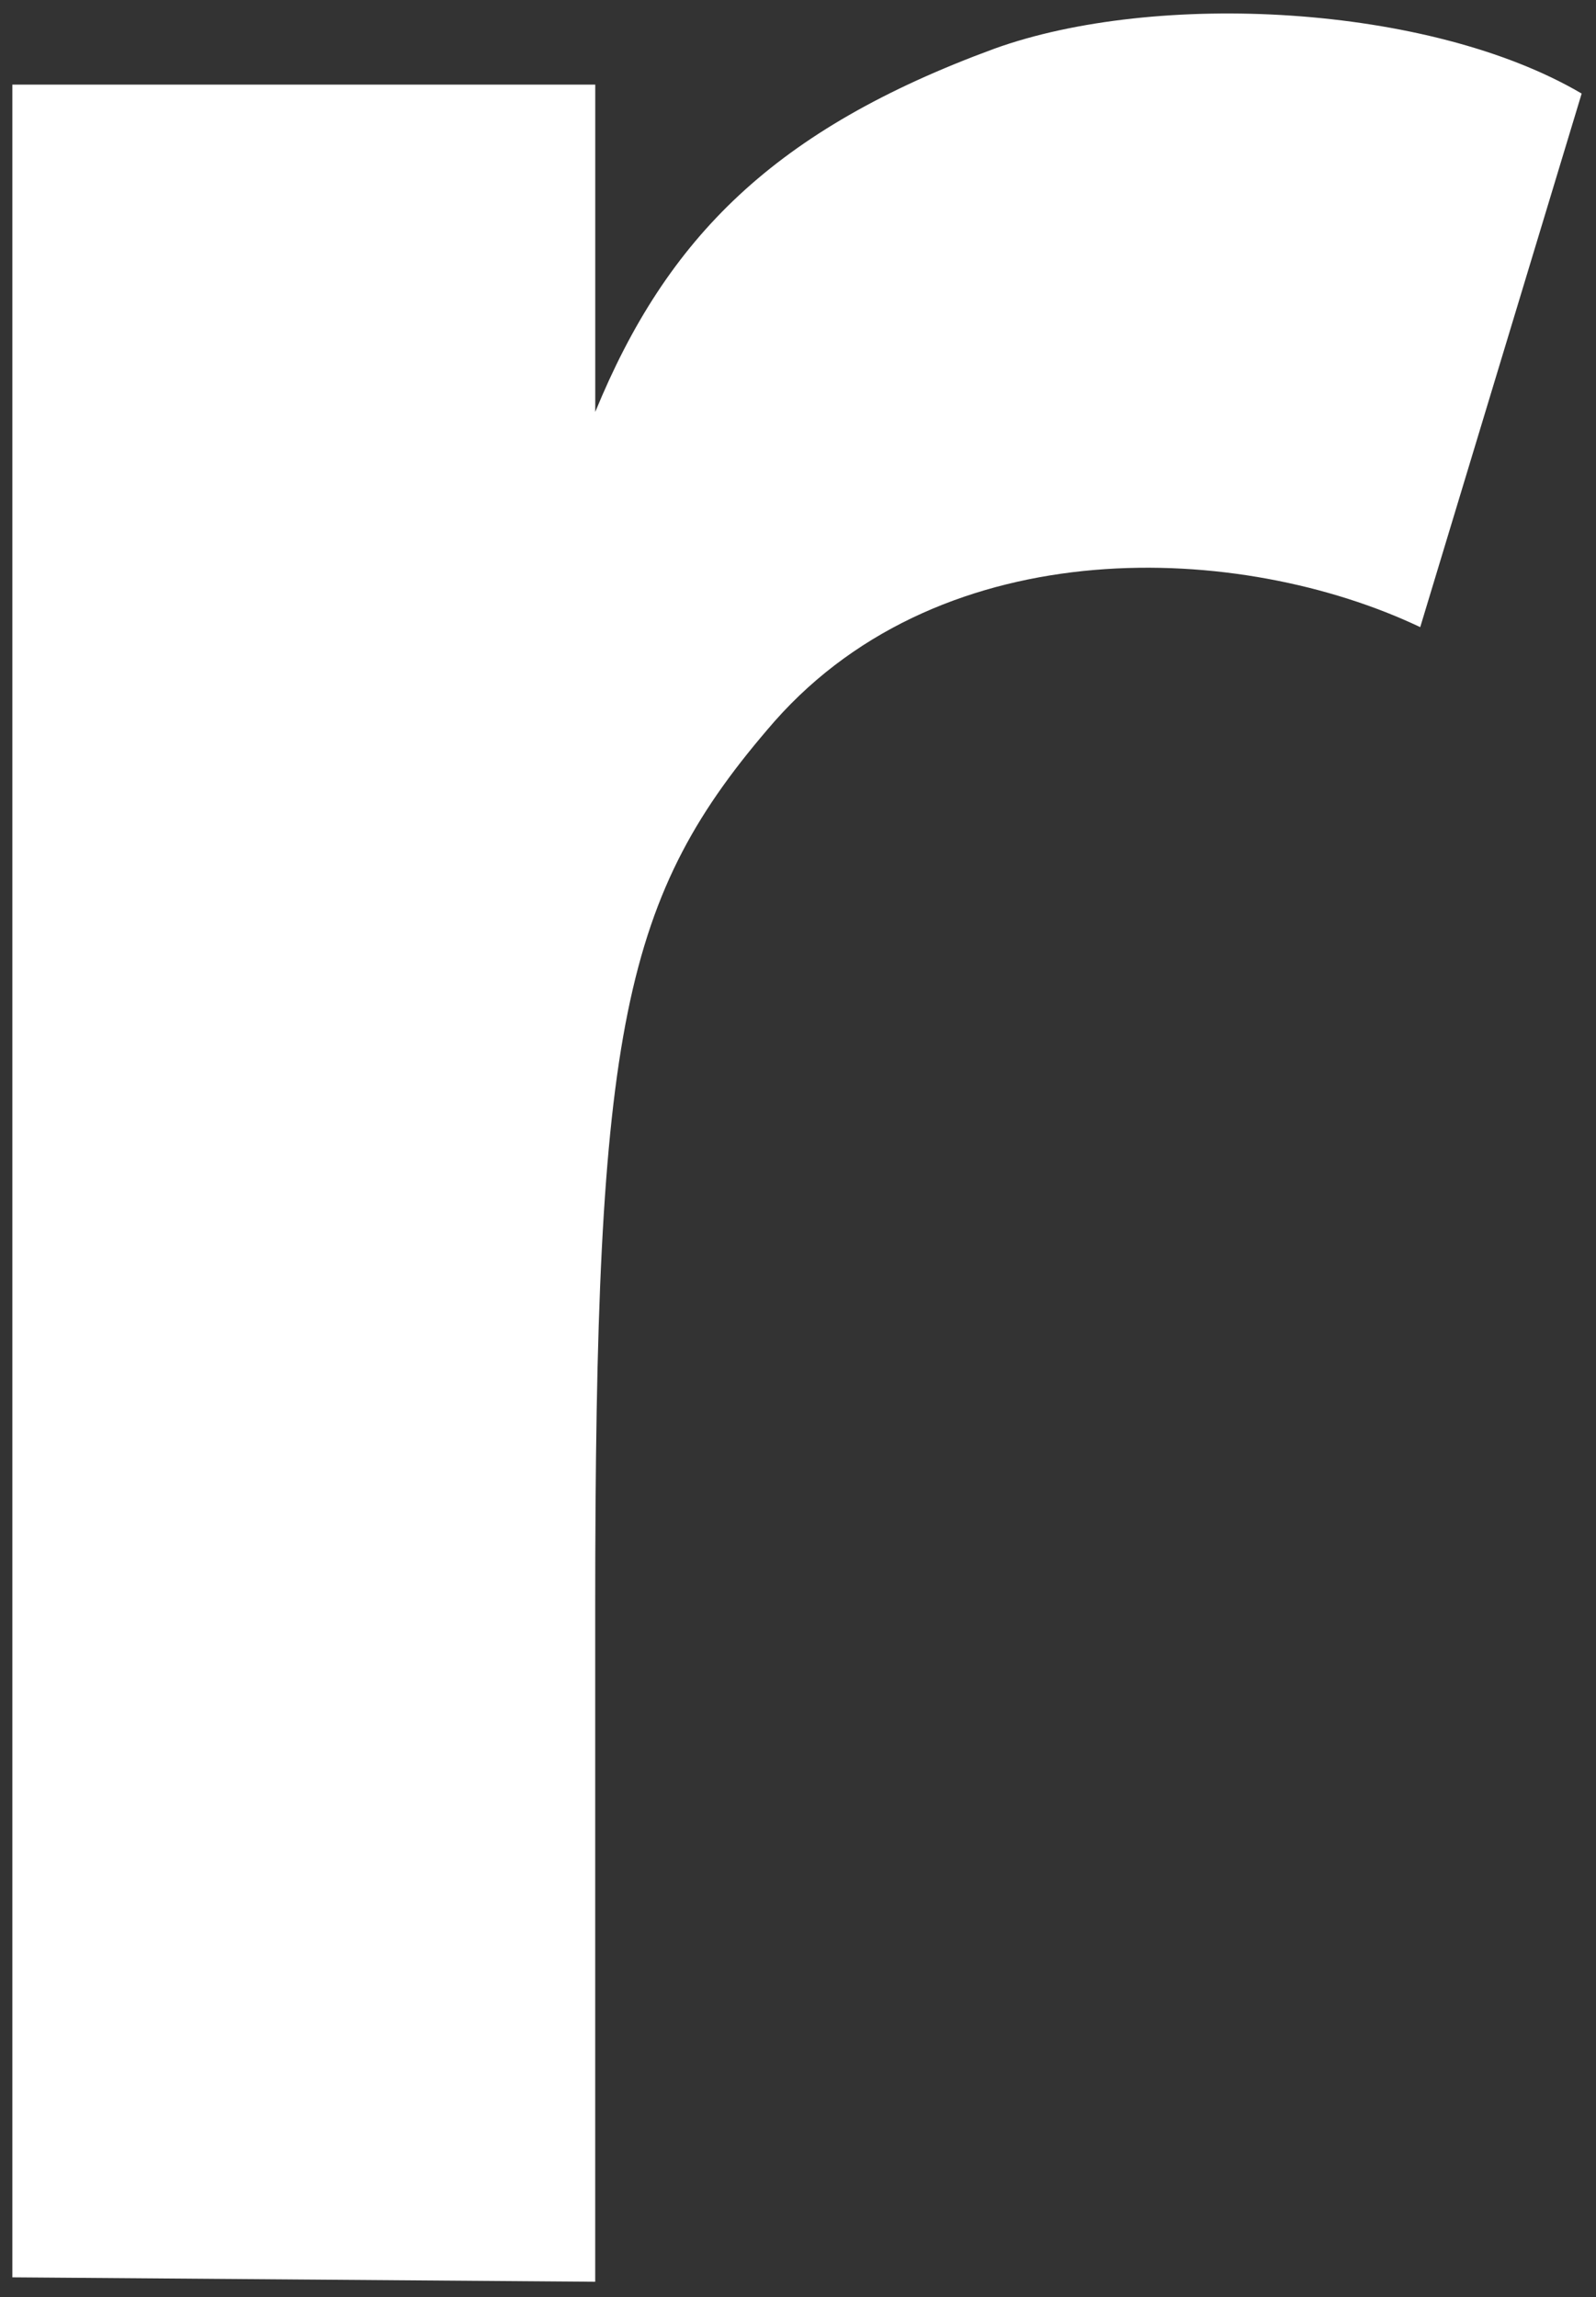 <svg width="66" height="95" viewBox="0 0 66 95" fill="none" xmlns="http://www.w3.org/2000/svg">
<rect x="0" y="0" width="66" height="95" fill="#333333" stroke="none"/>
<path d="M0.511 94.174V3.498H24.616V17.034C27.583 9.802 32.033 5.352 41.116 2.015C47.792 -0.396 59.102 0.16 65.407 3.869L58.731 25.934C51.314 22.411 39.077 21.855 32.031 29.828C25.731 37.06 24.614 42.438 24.614 66.542V94.357L0.511 94.174Z" fill="white"/>
</svg>
